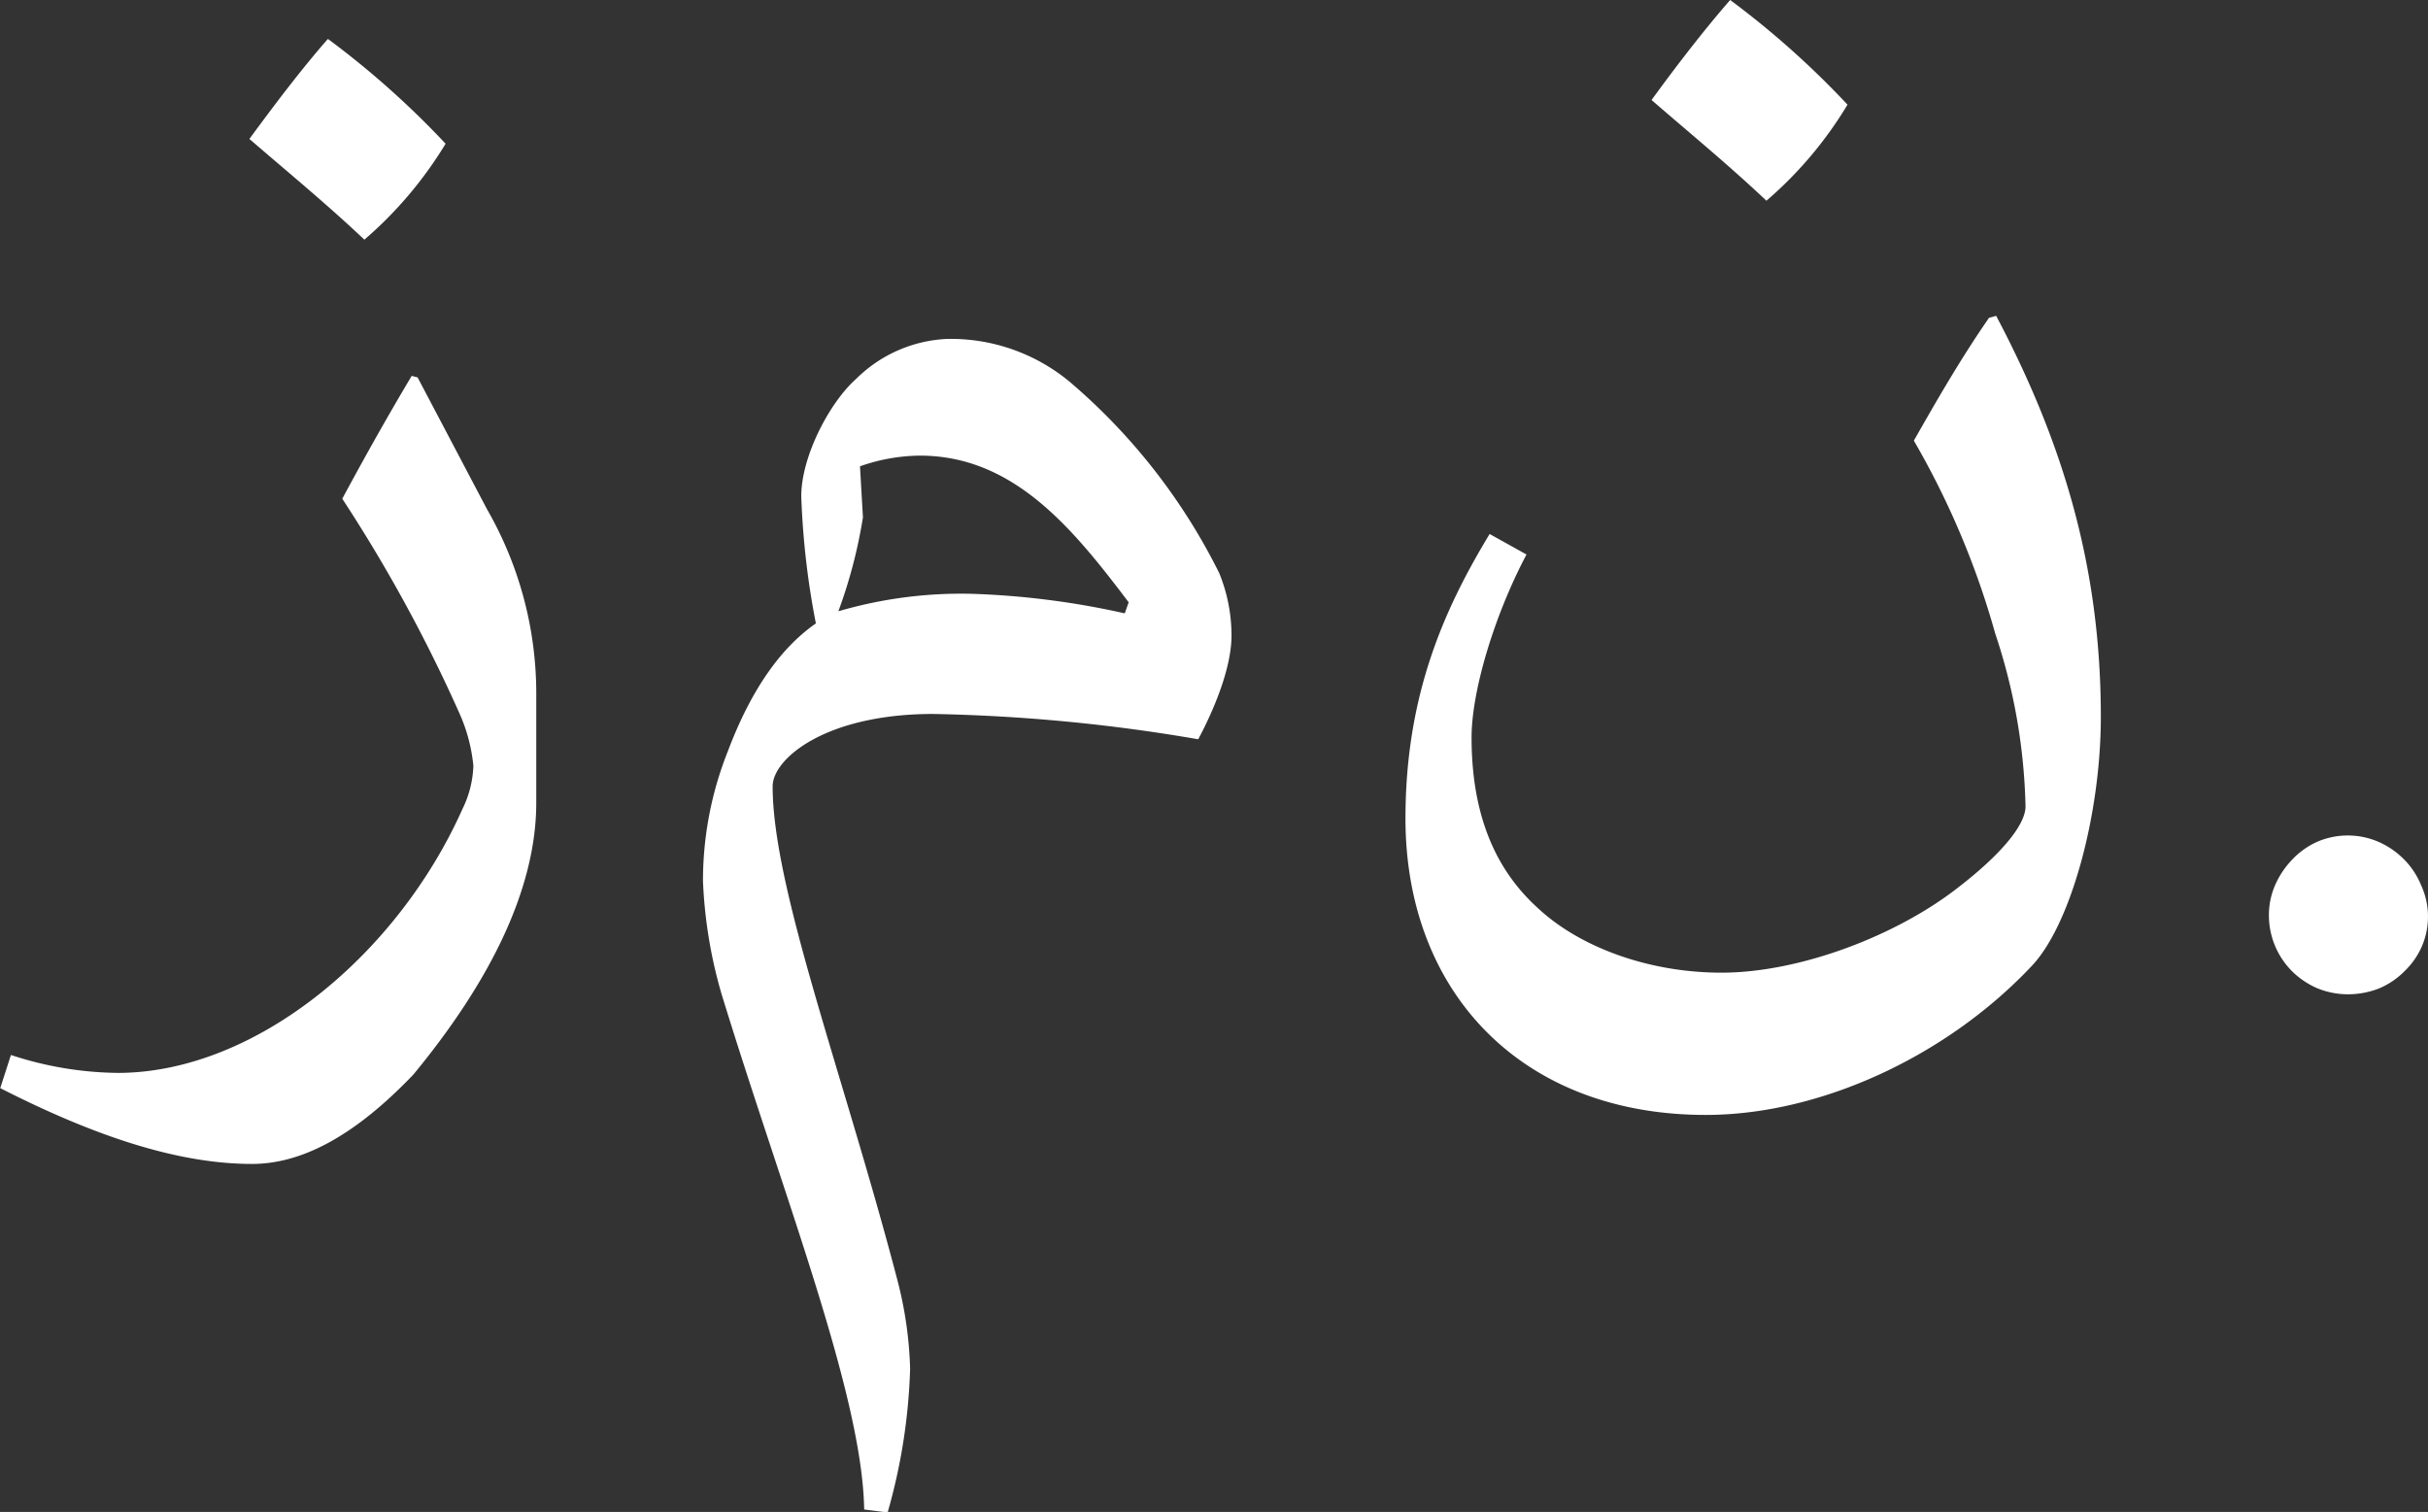 <?xml version="1.0" encoding="UTF-8"?> <svg xmlns="http://www.w3.org/2000/svg" id="Layer_1" data-name="Layer 1" viewBox="0 0 197.63 123.08"><rect x="0" y="0" width="197.63" height="123.08" fill="#333333" stroke="none"/> <defs> <style>.cls-1{fill:#fff;}</style> </defs> <path class="cls-1" d="M43.21,20.38l5.66,10.75a30.08,30.08,0,0,1,4,15.13V55c0,7.08-3.83,14.65-10,22.13-4.86,5.09-9.16,7.28-13.14,7.28-5.94,0-12.68-2.19-20.49-6.17l.87-2.7A28.56,28.56,0,0,0,18.93,77c11.23-.09,22.69-9.72,27.94-21.5a8.54,8.54,0,0,0,.88-3.5,13.64,13.64,0,0,0-1.11-4.22,123.81,123.81,0,0,0-9.56-17.52c1.84-3.42,3.67-6.68,5.65-10ZM35.94-7.15a71.38,71.38,0,0,1,9.55,8.51,32.57,32.57,0,0,1-6.61,7.81c-3.12-2.95-6.24-5.5-9.36-8.2,2.07-2.82,4.22-5.66,6.37-8.12Z" transform="translate(-9.22 10.34)"></path> <path class="cls-1" d="M85.17,47.78c-8.76,0-13.06,3.65-13.06,5.89C72.11,62,77.92,77.23,82.3,94a31.92,31.92,0,0,1,1,7.08,47.34,47.34,0,0,1-1.83,11.7l-1.91-.24c-.15-9.35-6.53-25.39-11.62-42a38.45,38.45,0,0,1-1.5-9.16A28.49,28.49,0,0,1,68.47,50.8c1.68-4.46,4-8.2,7.16-10.39a65.5,65.5,0,0,1-1.19-10.35c0-3.26,2.31-7.64,4.46-9.55a11.22,11.22,0,0,1,7.4-3.26,15.15,15.15,0,0,1,10,3.5,49.18,49.18,0,0,1,12.16,15.56,13.46,13.46,0,0,1,1,5.09c0,2.63-1.43,6.05-2.71,8.44A141.67,141.67,0,0,0,85.17,47.78Zm15.92-9.09c-4.54-6-9.35-11.94-17-11.94a15,15,0,0,0-4.87.87l.24,4.16a40.48,40.48,0,0,1-2,7.64A35.69,35.69,0,0,1,88.36,38a66.5,66.5,0,0,1,12.41,1.59Z" transform="translate(-9.22 10.34)"></path> <path class="cls-1" d="M171.7,15.37c5.49,10.4,8.52,20.54,8.52,32.64,0,8-2.47,17-5.65,20.31-6.85,7.27-17.12,12.1-26.51,12.1-15,0-24.44-10-24.44-24.13,0-10.11,3.19-17.11,6.85-23.16l3,1.67C130.78,39.9,129,46,129,49.69c0,6.76,2.23,11,5.34,13.84,3.42,3.23,9.07,5.31,15,5.31,6.36,0,14.24-3,19.26-6.93,3.5-2.7,5.49-5.09,5.49-6.61a47.51,47.51,0,0,0-2.47-14.08A67.44,67.44,0,0,0,165,25.53c1.9-3.34,3.82-6.68,6.12-10ZM150.05-10.34a71.53,71.53,0,0,1,9.55,8.52A32.07,32.07,0,0,1,153,6c-3.11-2.94-6.23-5.49-9.35-8.2C145.75-5.08,147.9-7.87,150.05-10.34Z" transform="translate(-9.22 10.34)"></path> <path class="cls-1" d="M193.9,64.14a6.1,6.1,0,0,1,.52-2.46,7.13,7.13,0,0,1,1.4-2.07,6.4,6.4,0,0,1,2-1.42,6.3,6.3,0,0,1,5,0,6.7,6.7,0,0,1,2.07,1.42,6.37,6.37,0,0,1,1.39,2.09,6.12,6.12,0,0,1,.07,5,6.31,6.31,0,0,1-1.39,2,6.46,6.46,0,0,1-2.11,1.43,7,7,0,0,1-2.52.47,6.57,6.57,0,0,1-2.51-.5,6.75,6.75,0,0,1-2-1.34,6.46,6.46,0,0,1-1.92-4.64Z" transform="translate(-9.22 10.34)"></path> </svg> 